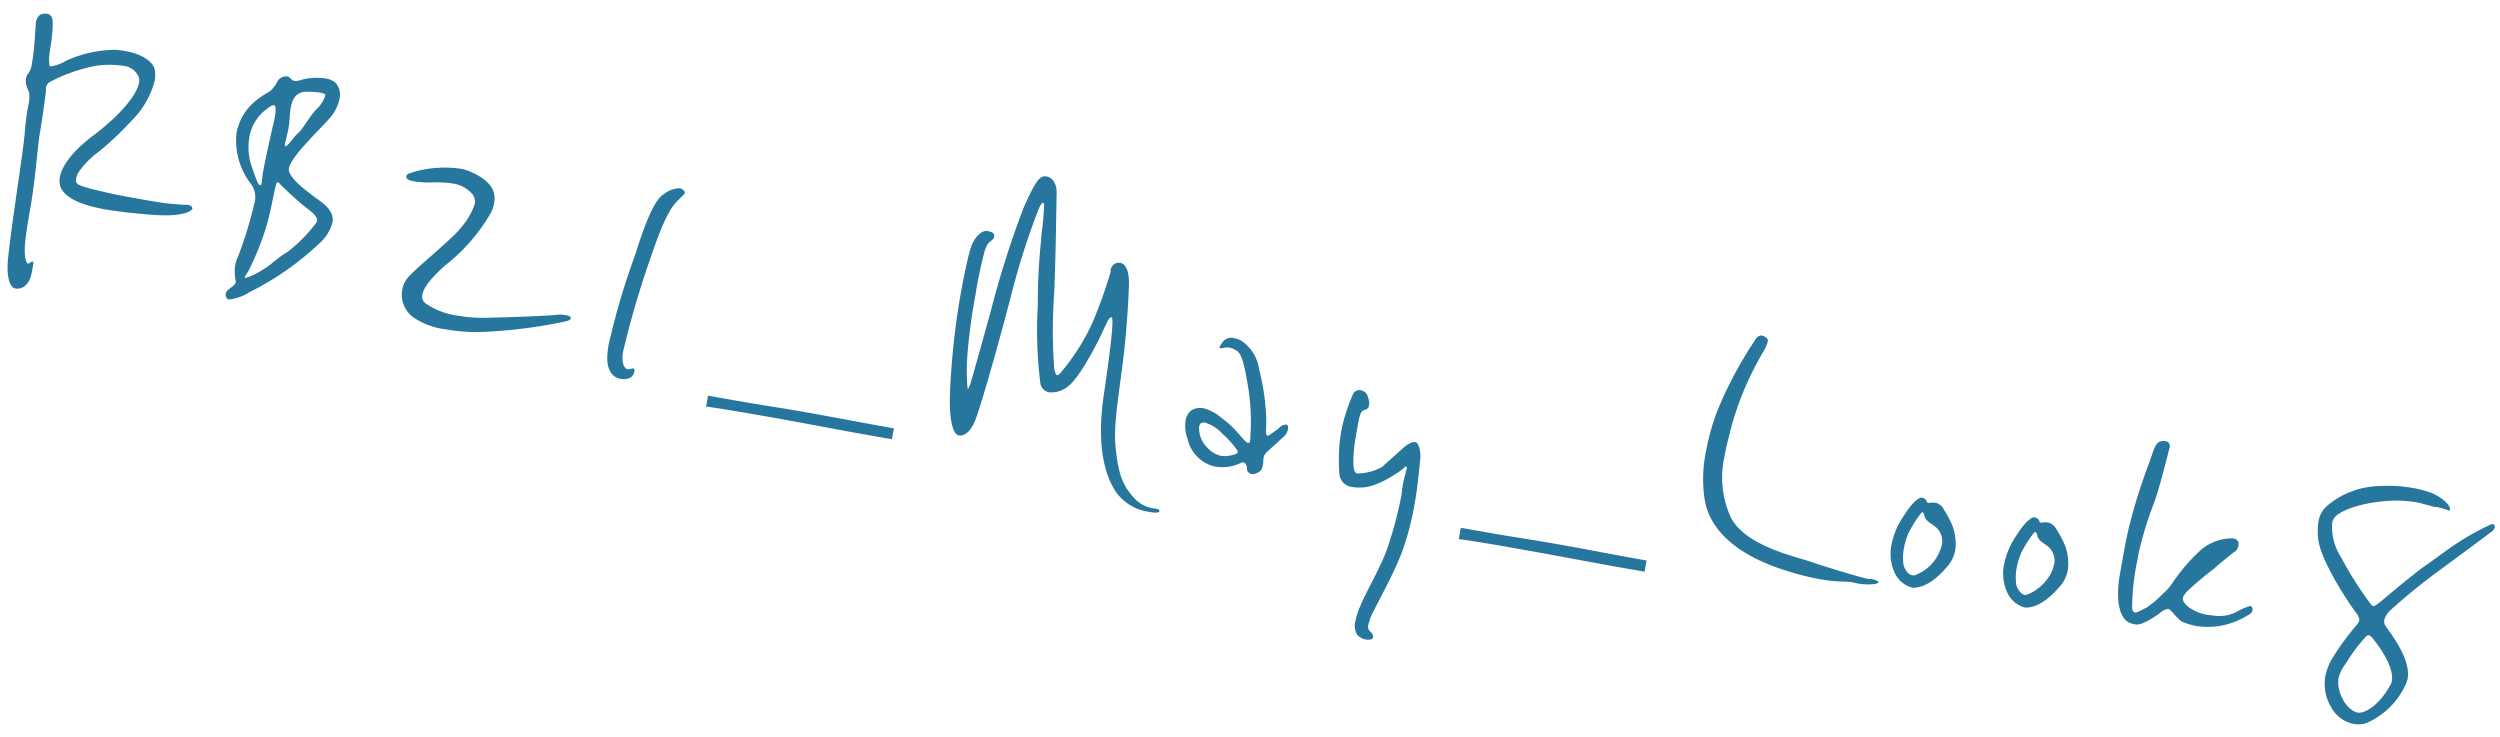 <svg xmlns="http://www.w3.org/2000/svg" viewBox="0 0 278 82"><g data-name="レイヤー 2"><g data-name="レイヤー 1"><path d="M21.33 23.33a2.45 2.45 0 0 1-1.06.44c-1.27.29-2.92.21-6.36-.17-.75-.1-1.47-.19-2.14-.3-2.41-.43-4.29-1.12-4.94-2.3a1.93 1.93 0 0 1-.17-1.31c.23-1.32 1.53-3 3.79-4.68 2.64-2 4.7-4.27 5-5.76a1.65 1.65 0 0 0 0-.63 2.08 2.08 0 0 0-1.84-1.31 10.12 10.12 0 0 0-2.9 0 18.18 18.18 0 0 0-5.16 1.8.9.9 0 0 0-.44.62 1 1 0 0 0 0 .3c0 .39-.5 3.79-.7 4.89s-.46 5-1.06 8.36-.66 4.46-.56 5.25a1.78 1.78 0 0 0 .21.7.21.21 0 0 0 .1.09.29.29 0 0 0 .22-.11c.14-.08.23-.14.31-.13s.1.13.06.38l-.08.43a4.89 4.89 0 0 1-.17.77 2 2 0 0 1-.79 1.22 1.33 1.33 0 0 1-.89.21.7.7 0 0 1-.41-.22c-.35-.4-.67-1.36-.42-3.44.46-4.25 1.59-11.12 1.81-13.51a27.78 27.78 0 0 1 .38-3.08 4 4 0 0 0 .11-1.59 5 5 0 0 1-.33-.87 1.84 1.84 0 0 1 0-.66 1.11 1.11 0 0 1 .16-.45 2.14 2.14 0 0 0 .45-.95L3.56 7c.3-1.7.34-3.56.42-4.25v-.21c.11-.6.4-1.14 1.27-1 .48.09.61.48.61 1A9.08 9.08 0 0 1 5.77 4c0 .4-.16 1.14-.25 1.86a4.09 4.09 0 0 0 0 1.46s.07.05.15.06a4.4 4.4 0 0 0 1.63-.6 13.32 13.32 0 0 1 5.43-1.24c.44 0 .85.08 1.24.15C15.91 6 17.12 7 17.22 7.8a4 4 0 0 1 0 1.13 9.66 9.66 0 0 1-2.59 4.49 34.11 34.11 0 0 1-3.7 3.49 9.33 9.33 0 0 0-2.29 2.39 4.42 4.42 0 0 0-.18.59.57.57 0 0 0 .25.63 5.12 5.12 0 0 0 1 .36c.5.16 1.13.27 1.95.49 1.41.32 2.71.55 3.82.75 1.5.26 2.68.47 3.44.53l1.57.13a1.35 1.35 0 0 1 .4 0 1.51 1.51 0 0 1 .38.14c.07.09.14.17.12.28a.15.15 0 0 1-.06.13zm14.11 3.8a32 32 0 0 1-7.7 5.36 5.22 5.22 0 0 1-2.26.81c-.2 0-.3-.16-.38-.4a.8.8 0 0 1 0-.26c.09-.5 1-.77 1.11-1.23v-.15a5.71 5.71 0 0 1-.07-1.7 4.66 4.66 0 0 1 .36-1.11A45.86 45.86 0 0 0 28.2 23c0-.21.11-.38.14-.59a2.49 2.49 0 0 0-.43-1.95 7.89 7.89 0 0 1-1.61-5.67 3.42 3.42 0 0 1 .16-.63c.82-2.83 3.3-3.75 3.65-4.09a4.4 4.4 0 0 0 .81-1.14 1.17 1.17 0 0 1 1-.44.8.8 0 0 1 .27.12c.21.18.3.35.54.39a1.77 1.77 0 0 0 .71-.1 6.39 6.39 0 0 1 2.72-.18 2.28 2.28 0 0 1 1.17.5 2 2 0 0 1 .43 1.73 4.67 4.67 0 0 1-1.07 2.16c-1.07 1.24-4.34 4.29-4.57 5.61v.25c.3 1.12 2.08 2.35 3.44 3.36.83.62 1.6 1.34 1.41 2.44a4.88 4.88 0 0 1-1.53 2.36zM33.93 23c-.65-.48-2.47-2.19-2.74-2.46a.53.53 0 0 0-.36-.29c-.22.11-.53 2.51-1.16 4.75a30.6 30.6 0 0 1-2.05 5.14c-.18.33-.38.55-.4.66s0 .08.11.09a6.27 6.27 0 0 0 1.86-.89C30 29.58 31 28.55 32 28a17.42 17.42 0 0 0 3.12-3.16.68.68 0 0 0 .13-.27c.09-.57-.75-1.12-1.32-1.57zm-3.47-11.3c-.31 0-.47.18-.94.53a4.92 4.92 0 0 0-1.8 3.06 6.76 6.76 0 0 0 .28 3.27c.44 1.22.64 1.91.88 2s.19-.18.24-.47a3.83 3.83 0 0 0 .08-.68l.07-.39c.19-1.07.81-3.89 1.07-5a9.61 9.61 0 0 0 .22-1c.13-.73.14-1.27-.1-1.32zm5.64-1.24a1.26 1.26 0 0 0-.46-.15 8.68 8.68 0 0 0-1.78-.1c-1 .13-1.36.83-1.54 1.82a9.66 9.66 0 0 0-.11 1.12 9.79 9.79 0 0 1-.11 1c-.1.61-.35 1.52-.4 1.8s0 .29.07.31c.24 0 .86-1 1.4-1.48s1.37-2 2-2.61a3.66 3.66 0 0 0 1-1.52c-.01-.07.01-.18-.07-.19zm26.69 25.3a54.88 54.88 0 0 1-8.91 1.14 19.26 19.26 0 0 1-4.27-.27 8.12 8.12 0 0 1-3.7-1.38 3.12 3.12 0 0 1-1.19-3 3 3 0 0 1 .7-1.46c1.06-1.17 5.1-4.41 5.91-5.56a7.63 7.63 0 0 0 1.47-2.56 1.35 1.35 0 0 0-.26-1.07 3.52 3.52 0 0 0-2.31-1.21 12.14 12.14 0 0 0-2.23-.1 11.8 11.8 0 0 1-1.89-.11c-.64-.11-1-.28-.92-.57s.13-.27.95-.53a12.67 12.67 0 0 1 5-.33 4.65 4.65 0 0 1 1.2.36c1.51.67 2.93 1.65 2.61 3.46a3.54 3.54 0 0 1-.41 1.18 20.32 20.32 0 0 1-5.1 5.81c-1 .91-2.3 2.2-2.47 3.19a.94.94 0 0 0 .28.93 8.07 8.07 0 0 0 3.65 1.42 15.28 15.28 0 0 0 3.05.24c3.19-.06 7.17-.24 7.79-.31a3.07 3.07 0 0 1 1.1 0c.4.07.66.19.63.36s-.21.27-.68.37zm12.65-13.53c-.68.65-1.48 1.68-3 6.17a101.16 101.16 0 0 0-3.14 10.66 3.88 3.88 0 0 0-.08.69c0 .81.23 1.25.59 1.31a.78.78 0 0 0 .42-.07.26.26 0 0 1 .21 0c.11 0 .13.13.1.31a.94.94 0 0 1-.44.69 1.75 1.75 0 0 1-1.09.14c-.75-.13-1.61-.8-1.47-2.71a10.73 10.73 0 0 1 .17-1.22 80.25 80.25 0 0 1 2.92-9.86c.9-2.85 2-6 3.13-6.71a3 3 0 0 1 1.84-.7.7.7 0 0 1 .33.17c.18.14.24.26.22.37s-.31.35-.71.76zm23.74 26.61-2.41-.42c-3.91-.69-7.21-1.35-11.36-2.08-2.29-.4-4.58-.8-6.89-1.14l.22-1.2 3.52.62c2.33.41 4.67.75 7 1.16 3.75.66 6.35 1.19 10.14 1.85zM128.49 57c-.12 0-.36 0-.68-.08a5.4 5.4 0 0 1-3.81-2.35c-1.23-2-2.06-5.2-1.25-10.7s1.13-8.53.86-8.58-.49.47-1.09 1.79c-.71 1.49-2.62 5.18-3.91 6a2.92 2.92 0 0 1-1.92.55 1.2 1.2 0 0 1-1-1 47.42 47.42 0 0 1-.29-8.63c0-4.43.36-6.9.42-8a31.77 31.77 0 0 0 .29-3.29.27.27 0 0 0-.13-.17c-.12 0-.23.18-.43.58a79.84 79.84 0 0 0-3 9.3c-1.28 4.95-2.65 9.76-3.34 12s-1.1 3.72-2.29 4a.68.68 0 0 1-.28 0c-.91-.16-1.08-2.65-1-4.76A84.08 84.08 0 0 1 106.77 33l.2-1.1c.85-4.4 1.09-4.83 1.52-5.42s.93-.86 1.32-.79.82.22.75.61a.39.39 0 0 1-.08.2c-.38.52-.61.26-1 1.47a46.19 46.19 0 0 0-1 4.77c-.22 1.21-.42 2.35-.5 3.07-.23 1.75-.35 2.69-.45 4.39a22.71 22.71 0 0 0 .07 3.06c.16 0 .4-.88.72-2l1.86-6.67a105.06 105.06 0 0 1 3.66-11.52c1.4-3.13 1.81-3.57 2.56-3.44s1.13 1 1.1 1.84-.09 7-.27 11a59.92 59.92 0 0 0 0 8.57c.12.46.2.66.32.68s.32-.16.52-.42a24.45 24.45 0 0 0 3.36-5.3 51.4 51.4 0 0 0 2.07-5.76v-.17a.92.92 0 0 1 1.13-.83c.69.19.92 1.22.91 2.21s-.18 4.95-.72 9.15-1 6.85-.76 9.18.57 3.94 1.9 5.42a3.6 3.6 0 0 0 2.13 1.3l.55.09c.16 0 .31.13.29.24s-.11.17-.44.17zm14.33-8.51-.3.28c-.09.06-.19.19-.44.4l-1.1 1a1.84 1.84 0 0 0-.43.55l-.07.42c0 .18 0 .4-.07.65a.91.91 0 0 1-.59.78 1.12 1.12 0 0 1-.67.14.73.73 0 0 1-.49-.46c0-.22 0-.44-.1-.6a.55.55 0 0 0-.29-.23.28.28 0 0 0-.17 0 4.74 4.74 0 0 1-2.89.48 2.25 2.25 0 0 1-.51-.13 4.07 4.07 0 0 1-2.65-3 4 4 0 0 1-.21-2 1.62 1.62 0 0 1 .74-1.19 1.85 1.85 0 0 1 1.21-.19 4.81 4.81 0 0 1 2 1.05 11.13 11.13 0 0 1 2 1.86l.54.61c.18.18.31.31.43.33s.21 0 .23-.14l.05-.28a.89.89 0 0 0 0-.29 24 24 0 0 0-.19-5.13c-.43-2.68-.74-3.91-1.2-4.29a2 2 0 0 0-.9-.45 1.55 1.55 0 0 0-.57 0 1.25 1.25 0 0 1-.5.06.13.13 0 0 1 0-.23 1.47 1.47 0 0 1 .22-.36 1.18 1.18 0 0 1 1.28-.54 3.22 3.22 0 0 1 .84.29 4.61 4.61 0 0 1 2 3.21 25.61 25.61 0 0 1 .76 4.93 13.85 13.85 0 0 1 0 1.76v.44c0 .1.16.25.2.25a9.35 9.35 0 0 0 1.39-1 .91.91 0 0 1 .66-.25c.12 0 .18.1.2.25a.54.54 0 0 1 0 .22 1.41 1.41 0 0 1-.41.8zm-5.21 1.62a10.56 10.56 0 0 0-1.67-1.87A4.28 4.28 0 0 0 134 47a.39.39 0 0 0-.25 0c-.25 0-.37.22-.41.47a3 3 0 0 0 .9 2.29 2.88 2.88 0 0 0 1.54.93 2.81 2.81 0 0 0 .82 0c.54-.09 1-.19 1.05-.44a.36.36 0 0 0-.04-.14zm18.39 11c-1 2.8-3.24 6.62-3.63 7.65-.09.31-.18.55-.21.73a.7.7 0 0 0 .2.73.79.79 0 0 1 .33.65.34.34 0 0 1-.29.24 1.33 1.33 0 0 1-.53 0 1.67 1.67 0 0 1-.93-.5 1.94 1.94 0 0 1-.22-1.54 8.07 8.07 0 0 1 .54-1.66c.72-1.78 2.37-4.46 3.08-6.64a42.33 42.33 0 0 0 1.46-5.5 4.74 4.74 0 0 0 .1-.79l.1-.57a9.68 9.68 0 0 1 .31-1.3c0-.22.1-.35.13-.5a.49.49 0 0 0-.08-.26s-.08 0-.13.08l-.3.28c-.37.26-2.75 2-4.58 2a4.46 4.46 0 0 1-.93-.05 1.59 1.59 0 0 1-1.48-1.51 19.13 19.13 0 0 1 .17-4.48l.1-.57a21.37 21.37 0 0 1 1.23-3.74.78.78 0 0 1 .86-.47.75.75 0 0 1 .3.12c.39.14.52.53.63 1.07a1.18 1.18 0 0 1 0 .48.56.56 0 0 1-.42.51c-.29.06-.42.11-.61.7-.11.39-.21 1-.33 1.67s-.22 1.2-.28 1.78-.12 1.37-.09 1.93.12.9.4 1a5.66 5.66 0 0 0 2.82-.75c.24-.22.73-.68 1.3-1.17s1.07-1 1.4-1.22.68-.39.92-.35.29.16.41.4a3.36 3.36 0 0 1 .16 1.68c-.06.76-.16 1.59-.23 2.2s-.16 1.36-.35 2.47a32.08 32.08 0 0 1-1.33 5.2zm26.88 2.46-2.41-.42c-3.91-.69-7.22-1.34-11.36-2.07-2.29-.41-4.58-.81-6.89-1.14l.22-1.25 3.52.62c2.33.41 4.67.75 7 1.16 3.75.66 6.35 1.19 10.14 1.86zm25.74 1.35a6.29 6.29 0 0 1-2.65-.18c-.84-.11-1.95 0-3.89-.39a29.44 29.44 0 0 1-3.78-1c-4.47-1.44-8-3.93-8.71-7.62a15.07 15.07 0 0 1 .11-5.51 25.65 25.65 0 0 1 1.3-4.61 44 44 0 0 1 4.13-7.74c.25-.47.56-.6.83-.55a.71.71 0 0 1 .34.16c.22.15.32.24.27.53a4.9 4.9 0 0 1-.58 1.25 34.56 34.56 0 0 0-3.41 8c-.29 1.16-.6 2.27-.8 3.41a10.72 10.72 0 0 0 .67 6.83c1.62 3.25 7.32 4.4 9 5 2 .68 5.59 1.75 6.34 1.89a.71.71 0 0 1 .32 0c.4.07.78.21.76.35s-.11.09-.25.18zm8.02-2.04c-1.34 1.6-2.53 2.34-3.57 2.45a1 1 0 0 1-.49 0 3 3 0 0 1-1.93-1.73 5 5 0 0 1-.32-3 8.45 8.45 0 0 1 1.39-3.27c.73-1.16 1.5-2 2-2 .23.07.46.15.53.46.07.08.1.12.14.13a.5.5 0 0 0 .21 0 1.66 1.66 0 0 1 .65 0 1.29 1.29 0 0 1 .86.66 14.54 14.54 0 0 1 .78 1.39 5.56 5.56 0 0 1 .53 3.24 3.79 3.79 0 0 1-.78 1.67zM215 58.42c-.5-.38-.77-.47-1-1 0-.19-.09-.42-.2-.44s-.09 0-.18.08a13.73 13.73 0 0 0-1.41 2.24 8.2 8.2 0 0 0-.48 1.57 5.6 5.6 0 0 0-.06 1.93c.09.42.46 1.07.94 1.16a.56.56 0 0 0 .33 0 4.77 4.77 0 0 0 3-3.4 2.07 2.07 0 0 0-.94-2.14zm14.16 6.67c-1.34 1.59-2.53 2.34-3.57 2.45a1.28 1.28 0 0 1-.48 0 3 3 0 0 1-1.94-1.74 5 5 0 0 1-.32-3 8.54 8.54 0 0 1 1.39-3.28c.73-1.15 1.5-2 2-2 .23.08.47.15.53.46.07.08.1.13.14.13a.37.37 0 0 0 .21 0 1.66 1.66 0 0 1 .65 0 1.34 1.34 0 0 1 .86.67 13.26 13.26 0 0 1 .78 1.38 5.57 5.57 0 0 1 .53 3.24 3.77 3.77 0 0 1-.78 1.69zm-1.62-4.47c-.5-.38-.77-.46-1-1 0-.2-.08-.42-.2-.44s-.09 0-.18.08a12.89 12.89 0 0 0-1.41 2.24 8.33 8.33 0 0 0-.48 1.56 5.66 5.66 0 0 0-.06 1.94c.09.42.47 1.07.94 1.15a.56.56 0 0 0 .33-.05 5.21 5.21 0 0 0 2.63-2.43 5.3 5.3 0 0 0 .33-1 2.07 2.07 0 0 0-.9-2.05zM250 68.39a8.62 8.62 0 0 1-3.27 1.23 8.82 8.82 0 0 1-2.45 0 7.44 7.44 0 0 1-1.55-.45c-.57-.25-1.3-1.41-1.62-1.46a1.6 1.6 0 0 0-.89.43 9.17 9.17 0 0 1-2 1.18 1.54 1.54 0 0 1-.87.1 2.37 2.37 0 0 1-.65-.22c-.75-.39-1.52-1.81-1-5.16l.38-2.13c.32-1.82.51-2.7.78-3.75a62.58 62.58 0 0 1 2.17-6.8c.48-1.35.63-2.2 1.34-2.3a1.11 1.11 0 0 1 .45 0 .53.53 0 0 1 .46.63c-.1.35-1.18 4.85-1.89 6.59a41.26 41.26 0 0 0-1.56 5.16l-.16.88a27 27 0 0 0-.58 5.18c0 .41.14.57.34.61s.87-.36 1.23-.52a10.81 10.81 0 0 0 1.86-1.57 5.82 5.82 0 0 0 1.13-1.31 20.23 20.23 0 0 1 3.06-3.53 5.32 5.32 0 0 1 3.61-1.31c.55.1.66.45.6.77a1.08 1.08 0 0 1-.32.64c-.32.2-1.46 1.13-2.46 2a36.37 36.37 0 0 0-3 2.54c-.12.2-.36.41-.4.66s.1.61.6 1a4.85 4.85 0 0 0 2 .87 3 3 0 0 0 .6.07 4.3 4.3 0 0 0 2.8-.39 5.76 5.76 0 0 1 1.5-.65.39.39 0 0 1 .24.48.76.76 0 0 1-.48.53zm26.94-9.19c-.43.37-3.14 2.34-5.53 4.12a65.76 65.76 0 0 0-5.75 4.68 2.48 2.48 0 0 0-.52.9.93.93 0 0 0 .09.64c.38.62 2.9 3.66 2.5 5.9 0 .14-.09.28-.11.42a8.5 8.5 0 0 1-4.51 4.56 2.89 2.89 0 0 1-1.4.08 3.69 3.69 0 0 1-2.42-1.74 5.09 5.09 0 0 1-.72-3.54 6.17 6.17 0 0 1 .87-2.15 29.68 29.68 0 0 1 2.73-3.7c.06-.14.16-.23.18-.34s0-.48-.37-.91c-.53-.68-3.74-5.38-4.17-8a7.3 7.3 0 0 1 0-2.13 2.92 2.92 0 0 1 1-1.77 9.28 9.28 0 0 1 5.8-2.17 15.47 15.47 0 0 1 3.67.21 11.19 11.19 0 0 1 2.06.54c1.22.51 2 1.27 2.1 1.73v.14a.11.11 0 0 1-.14.09 9.37 9.37 0 0 0-1.32-.38h-.16c-.63-.11-1.31-.38-2.26-.55a13.3 13.3 0 0 0-3-.13c-2.8.17-5.23 1-5.94 1.82a1.4 1.4 0 0 0-.29.72 6.21 6.21 0 0 0 1 3.73 39.57 39.57 0 0 0 3.35 5.28.69.69 0 0 0 .22.15c.19 0 .39-.15 1-.64.82-.7 3.78-3.18 5-4 1.43-1 2.24-1.66 3.58-2.52a28.27 28.27 0 0 1 3.38-1.86.51.51 0 0 1 .34-.09c.2 0 .24.23.21.4a1 1 0 0 1-.47.51zM264 71.18c-.3-.38-.43-.51-.55-.53s-.17 0-.31.09a18.69 18.69 0 0 0-2.33 3.11 4.08 4.08 0 0 0-.79 1.69v.47c0 1.06.86 3 2.23 3.25 1.18 0 2.61-1.37 3.51-3a1.63 1.63 0 0 0 .22-.55c.24-1.64-1.51-3.93-1.98-4.53z" style="fill:#26769e"/><path style="fill:none" d="M0 0h278v82H0z"/></g></g></svg>